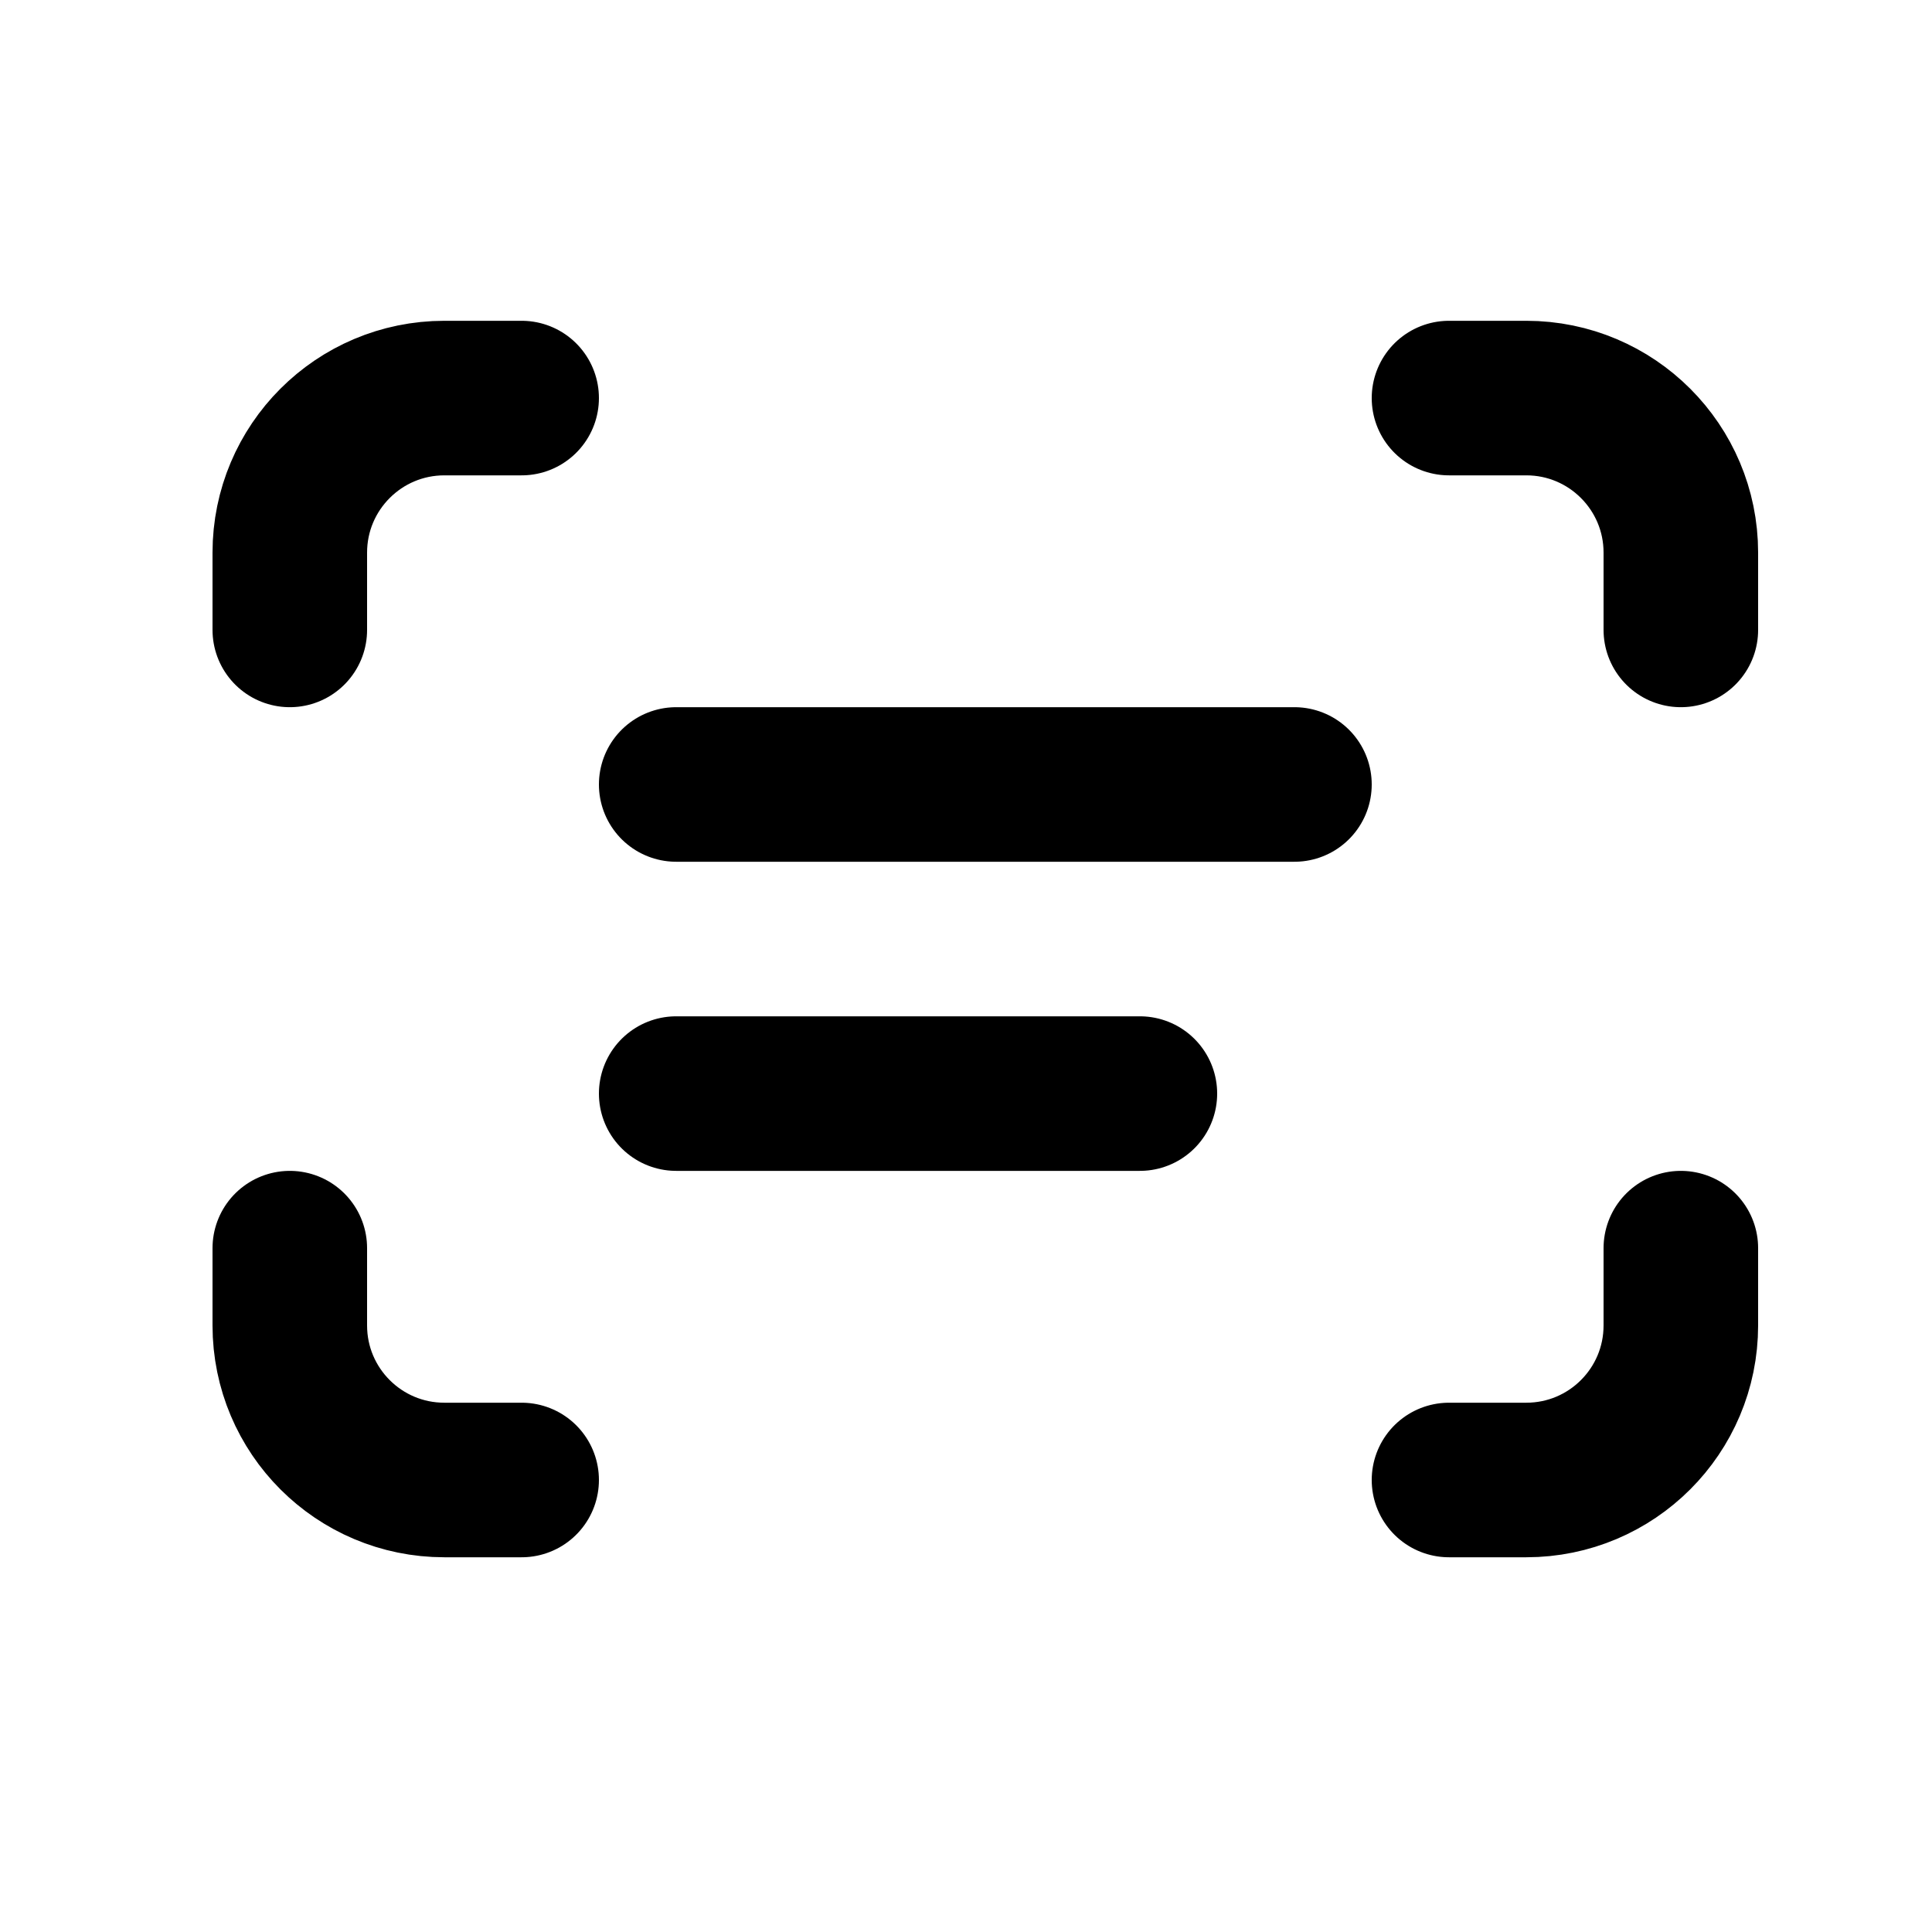 <svg width="25" height="25" viewBox="0 0 25 25" fill="none" xmlns="http://www.w3.org/2000/svg">
<path d="M6.75 5.151H5.75C4.645 5.151 3.75 6.047 3.75 7.151V8.151M18.75 5.151H19.75C20.855 5.151 21.75 6.047 21.75 7.151V8.151M21.75 16.151V17.151C21.75 18.256 20.855 19.151 19.75 19.151H18.75M6.75 19.151H5.75C4.645 19.151 3.75 18.256 3.75 17.151V16.151" stroke="currentColor" stroke-width="2" stroke-linecap="round" stroke-linejoin="round"/>
<path d="M8.75 10.151H16.75" stroke="currentColor" stroke-width="2" stroke-linecap="round" stroke-linejoin="round"/>
<path d="M8.75 14.151H14.75" stroke="currentColor" stroke-width="2" stroke-linecap="round" stroke-linejoin="round"/>
</svg>
